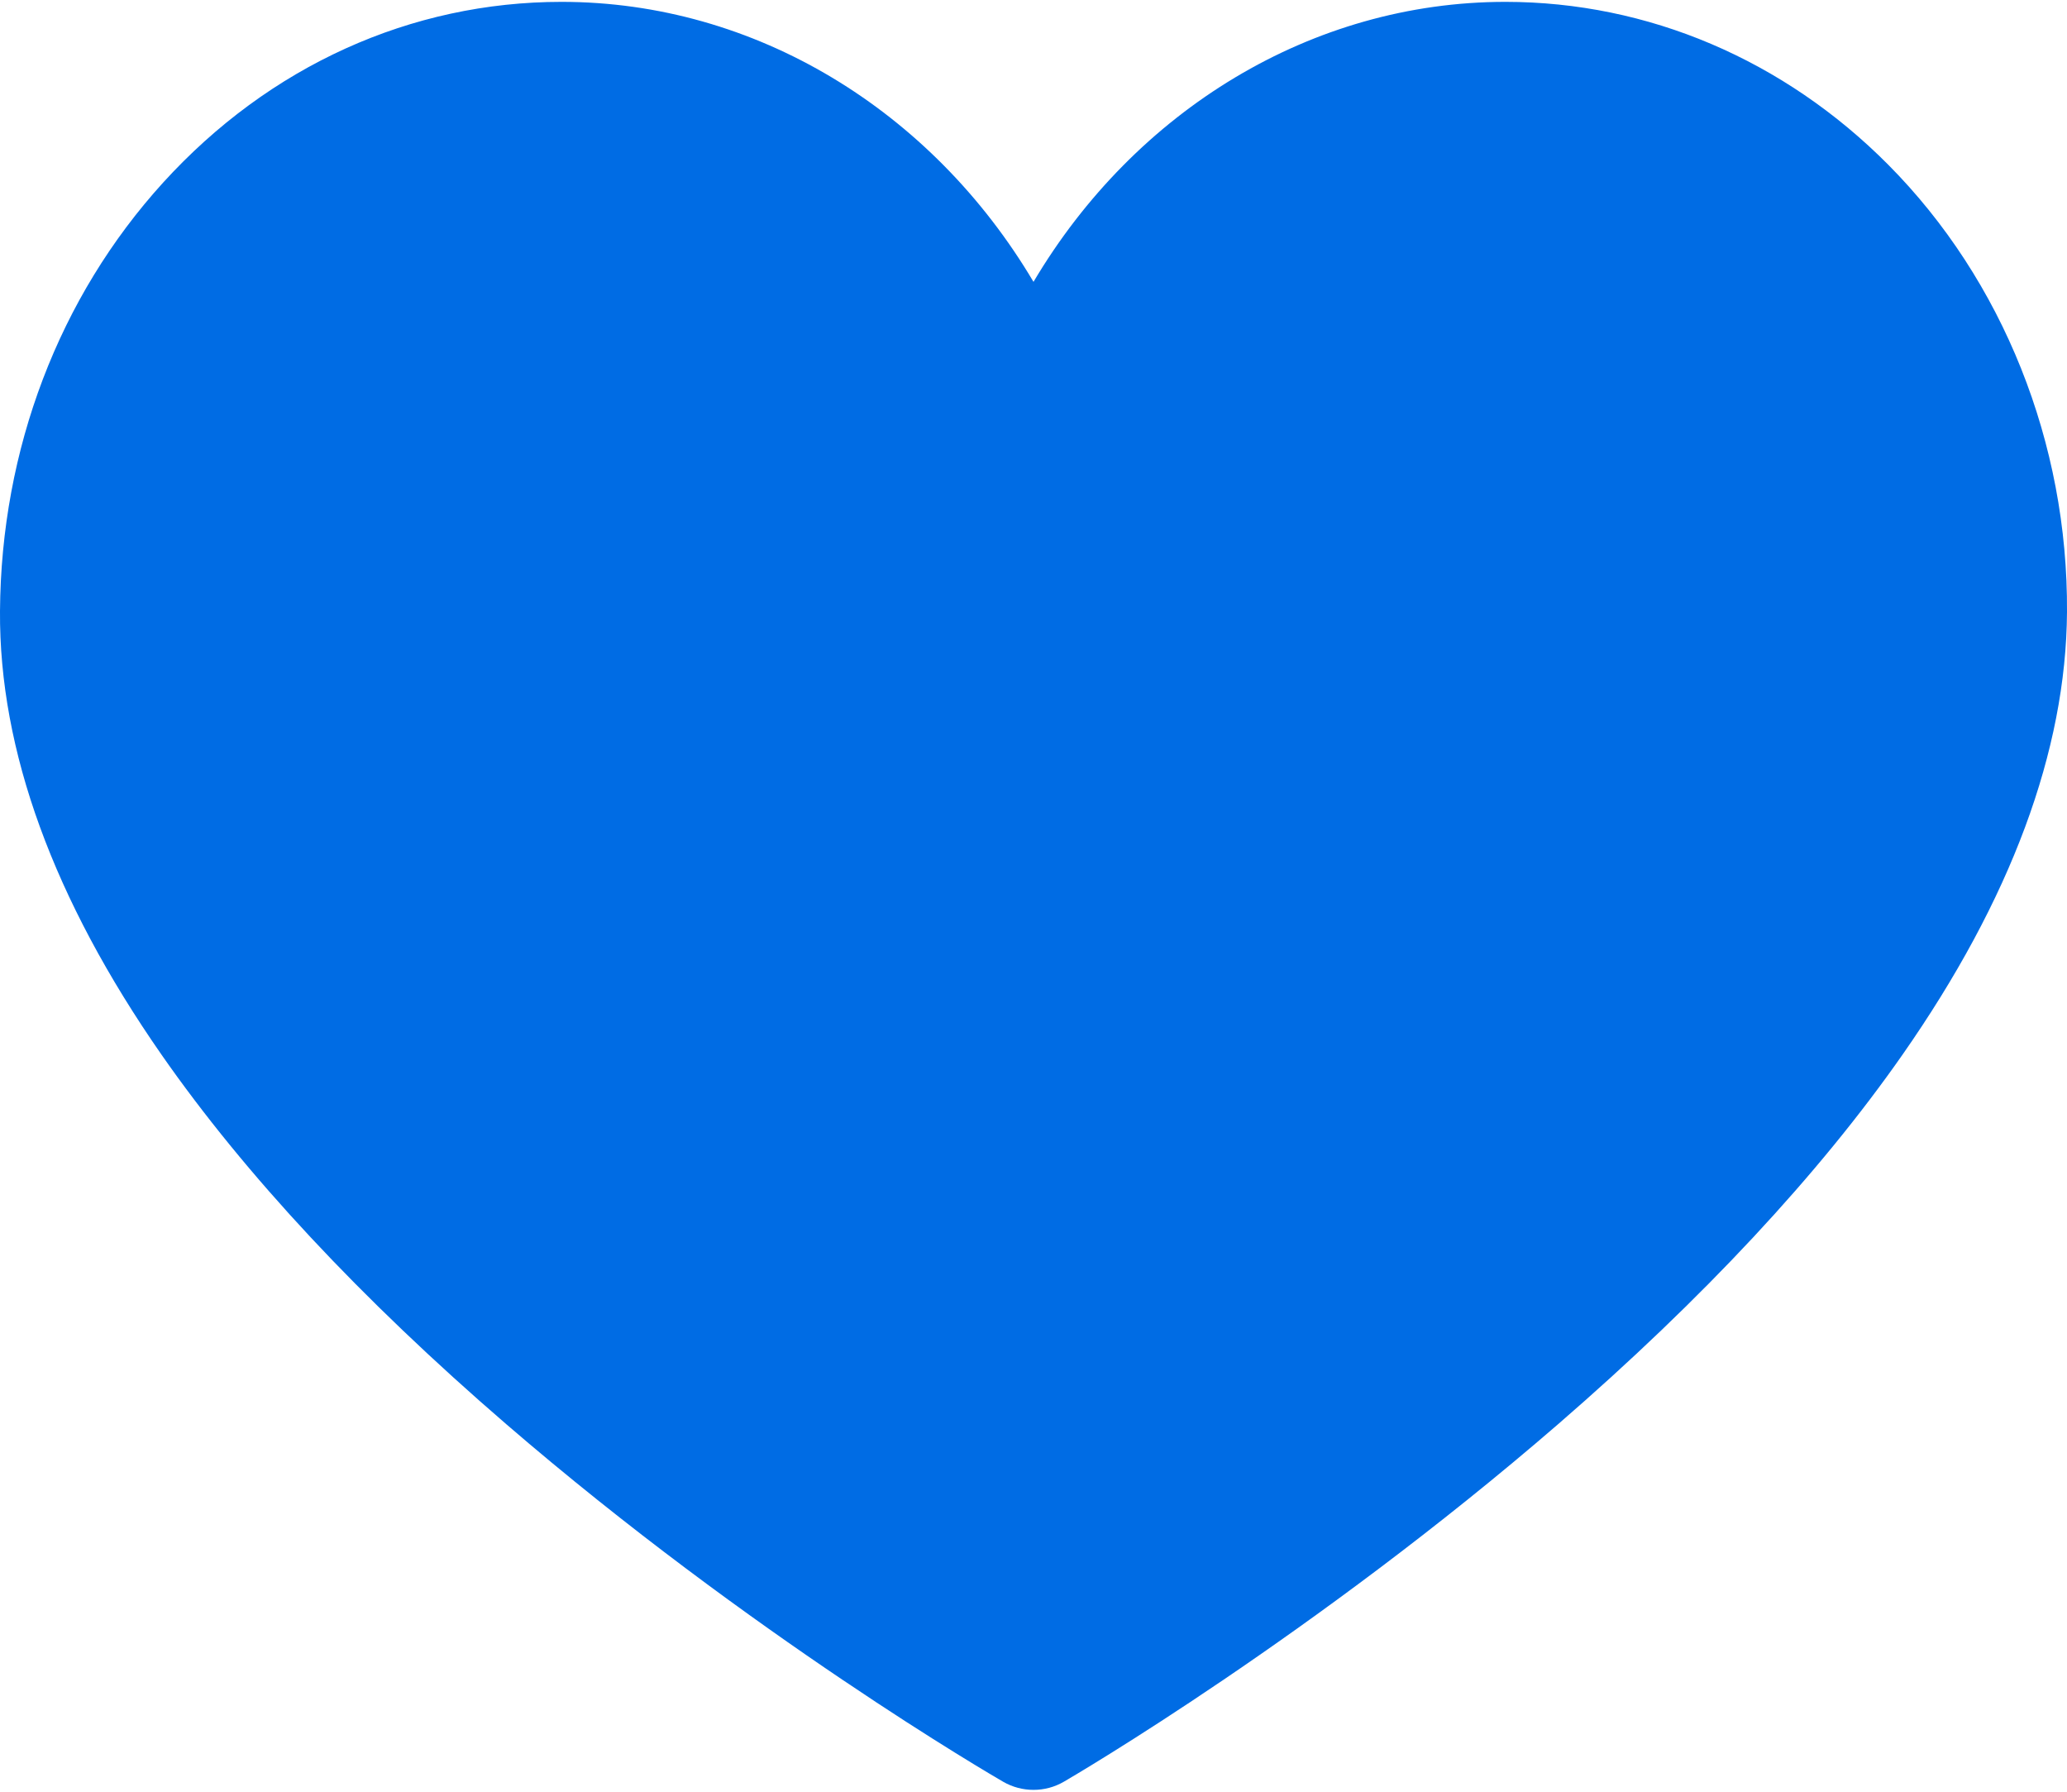 <svg width="30" height="26" viewBox="0 0 30 26" fill="none" xmlns="http://www.w3.org/2000/svg">
<path d="M15 25.973C14.848 25.973 14.697 25.934 14.561 25.856C14.413 25.77 10.905 23.734 7.346 20.665C5.237 18.846 3.554 17.042 2.343 15.303C0.776 13.052 -0.013 10.888 0 8.869C0.015 6.52 0.856 4.311 2.369 2.648C3.908 0.958 5.961 0.027 8.151 0.027C10.957 0.027 13.523 1.599 15 4.09C16.477 1.599 19.043 0.027 21.849 0.027C23.918 0.027 25.892 0.867 27.407 2.392C29.07 4.066 30.015 6.431 30 8.88C29.987 10.895 29.184 13.056 27.613 15.304C26.399 17.042 24.717 18.845 22.617 20.664C19.071 23.732 15.588 25.769 15.442 25.854C15.305 25.934 15.153 25.973 15 25.973Z" fill="#006CE4"/>
</svg>
